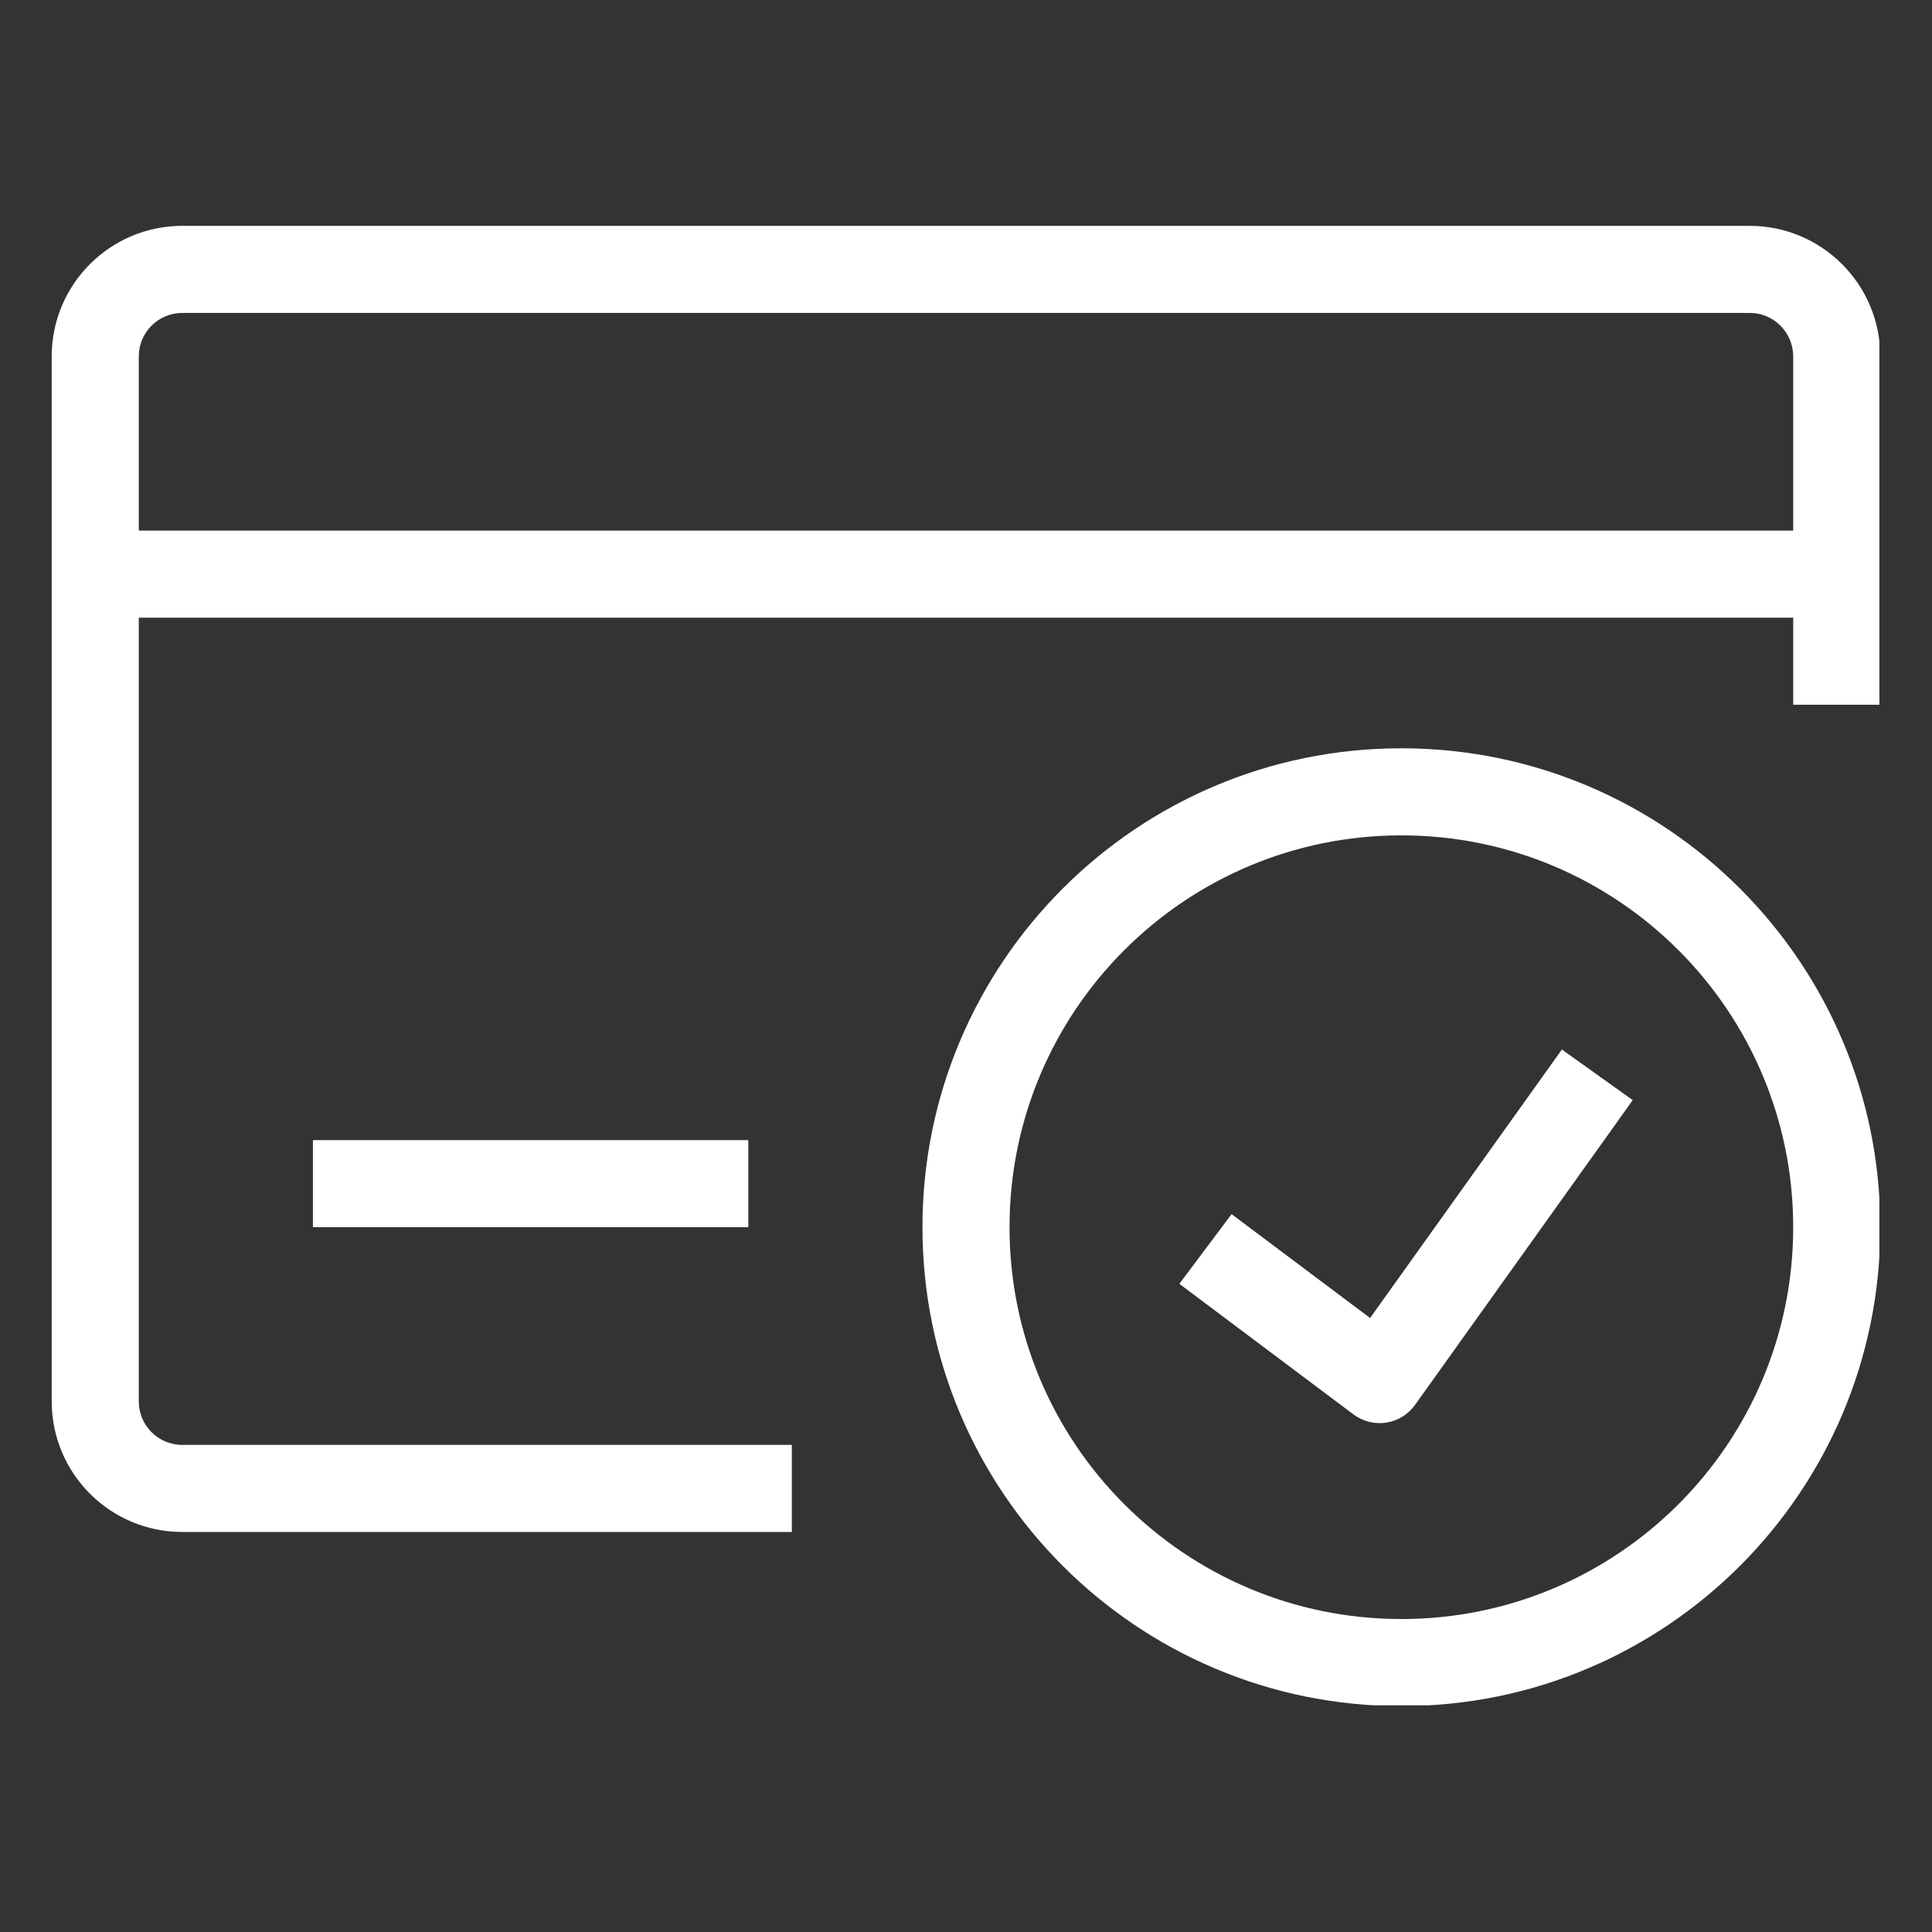 <svg version="1.0" preserveAspectRatio="xMidYMid meet" height="500" viewBox="0 0 375 375" zoomAndPan="magnify" width="500" xmlns:xlink="http://www.w3.org/1999/xlink" xmlns="http://www.w3.org/2000/svg"><rect x="0" y="0" width="375" height="375" fill="#333333" stroke="none"/><defs><clipPath id="13c0f34085"><path clip-rule="nonzero" d="M 10.035 43.754 L 364.785 43.754 L 364.785 298 L 10.035 298 Z M 10.035 43.754"></path></clipPath><clipPath id="9efe3b2b29"><path clip-rule="nonzero" d="M 179 145 L 364.785 145 L 364.785 331.004 L 179 331.004 Z M 179 145"></path></clipPath></defs><g clip-path="url(#13c0f34085)"><path fill-rule="evenodd" fill-opacity="1" d="M 10.035 69.188 C 10.035 55.188 21.387 43.836 35.387 43.836 L 339.609 43.836 C 353.609 43.836 364.961 55.188 364.961 69.188 L 364.961 136.793 L 348.059 136.793 L 348.059 69.188 C 348.059 64.52 344.277 60.738 339.609 60.738 L 35.387 60.738 C 30.719 60.738 26.938 64.52 26.938 69.188 L 26.938 272.004 C 26.938 276.668 30.719 280.453 35.387 280.453 L 153.695 280.453 L 153.695 297.355 L 35.387 297.355 C 21.387 297.355 10.035 286.004 10.035 272.004 Z M 10.035 69.188" fill="#ffffff"></path></g><path fill-rule="evenodd" fill-opacity="1" d="M 18.488 102.988 L 356.512 102.988 L 356.512 119.891 L 18.488 119.891 Z M 18.488 102.988" fill="#ffffff"></path><path fill-rule="evenodd" fill-opacity="1" d="M 60.738 221.297 L 145.246 221.297 L 145.246 238.199 L 60.738 238.199 Z M 60.738 221.297" fill="#ffffff"></path><g clip-path="url(#9efe3b2b29)"><path fill-rule="evenodd" fill-opacity="1" d="M 272.004 162.145 C 230 162.145 195.949 196.195 195.949 238.199 C 195.949 280.203 230 314.254 272.004 314.254 C 314.008 314.254 348.059 280.203 348.059 238.199 C 348.059 196.195 314.008 162.145 272.004 162.145 Z M 179.047 238.199 C 179.047 186.859 220.664 145.242 272.004 145.242 C 323.344 145.242 364.961 186.859 364.961 238.199 C 364.961 289.539 323.344 331.156 272.004 331.156 C 220.664 331.156 179.047 289.539 179.047 238.199 Z M 179.047 238.199" fill="#ffffff"></path></g><path fill-rule="evenodd" fill-opacity="1" d="M 265.934 255.824 L 303.16 203.711 L 316.914 213.535 L 274.66 272.688 C 273.336 274.539 271.324 275.781 269.074 276.129 C 266.828 276.477 264.531 275.902 262.711 274.539 L 228.91 249.188 L 239.051 235.664 Z M 265.934 255.824" fill="#ffffff"></path></svg>